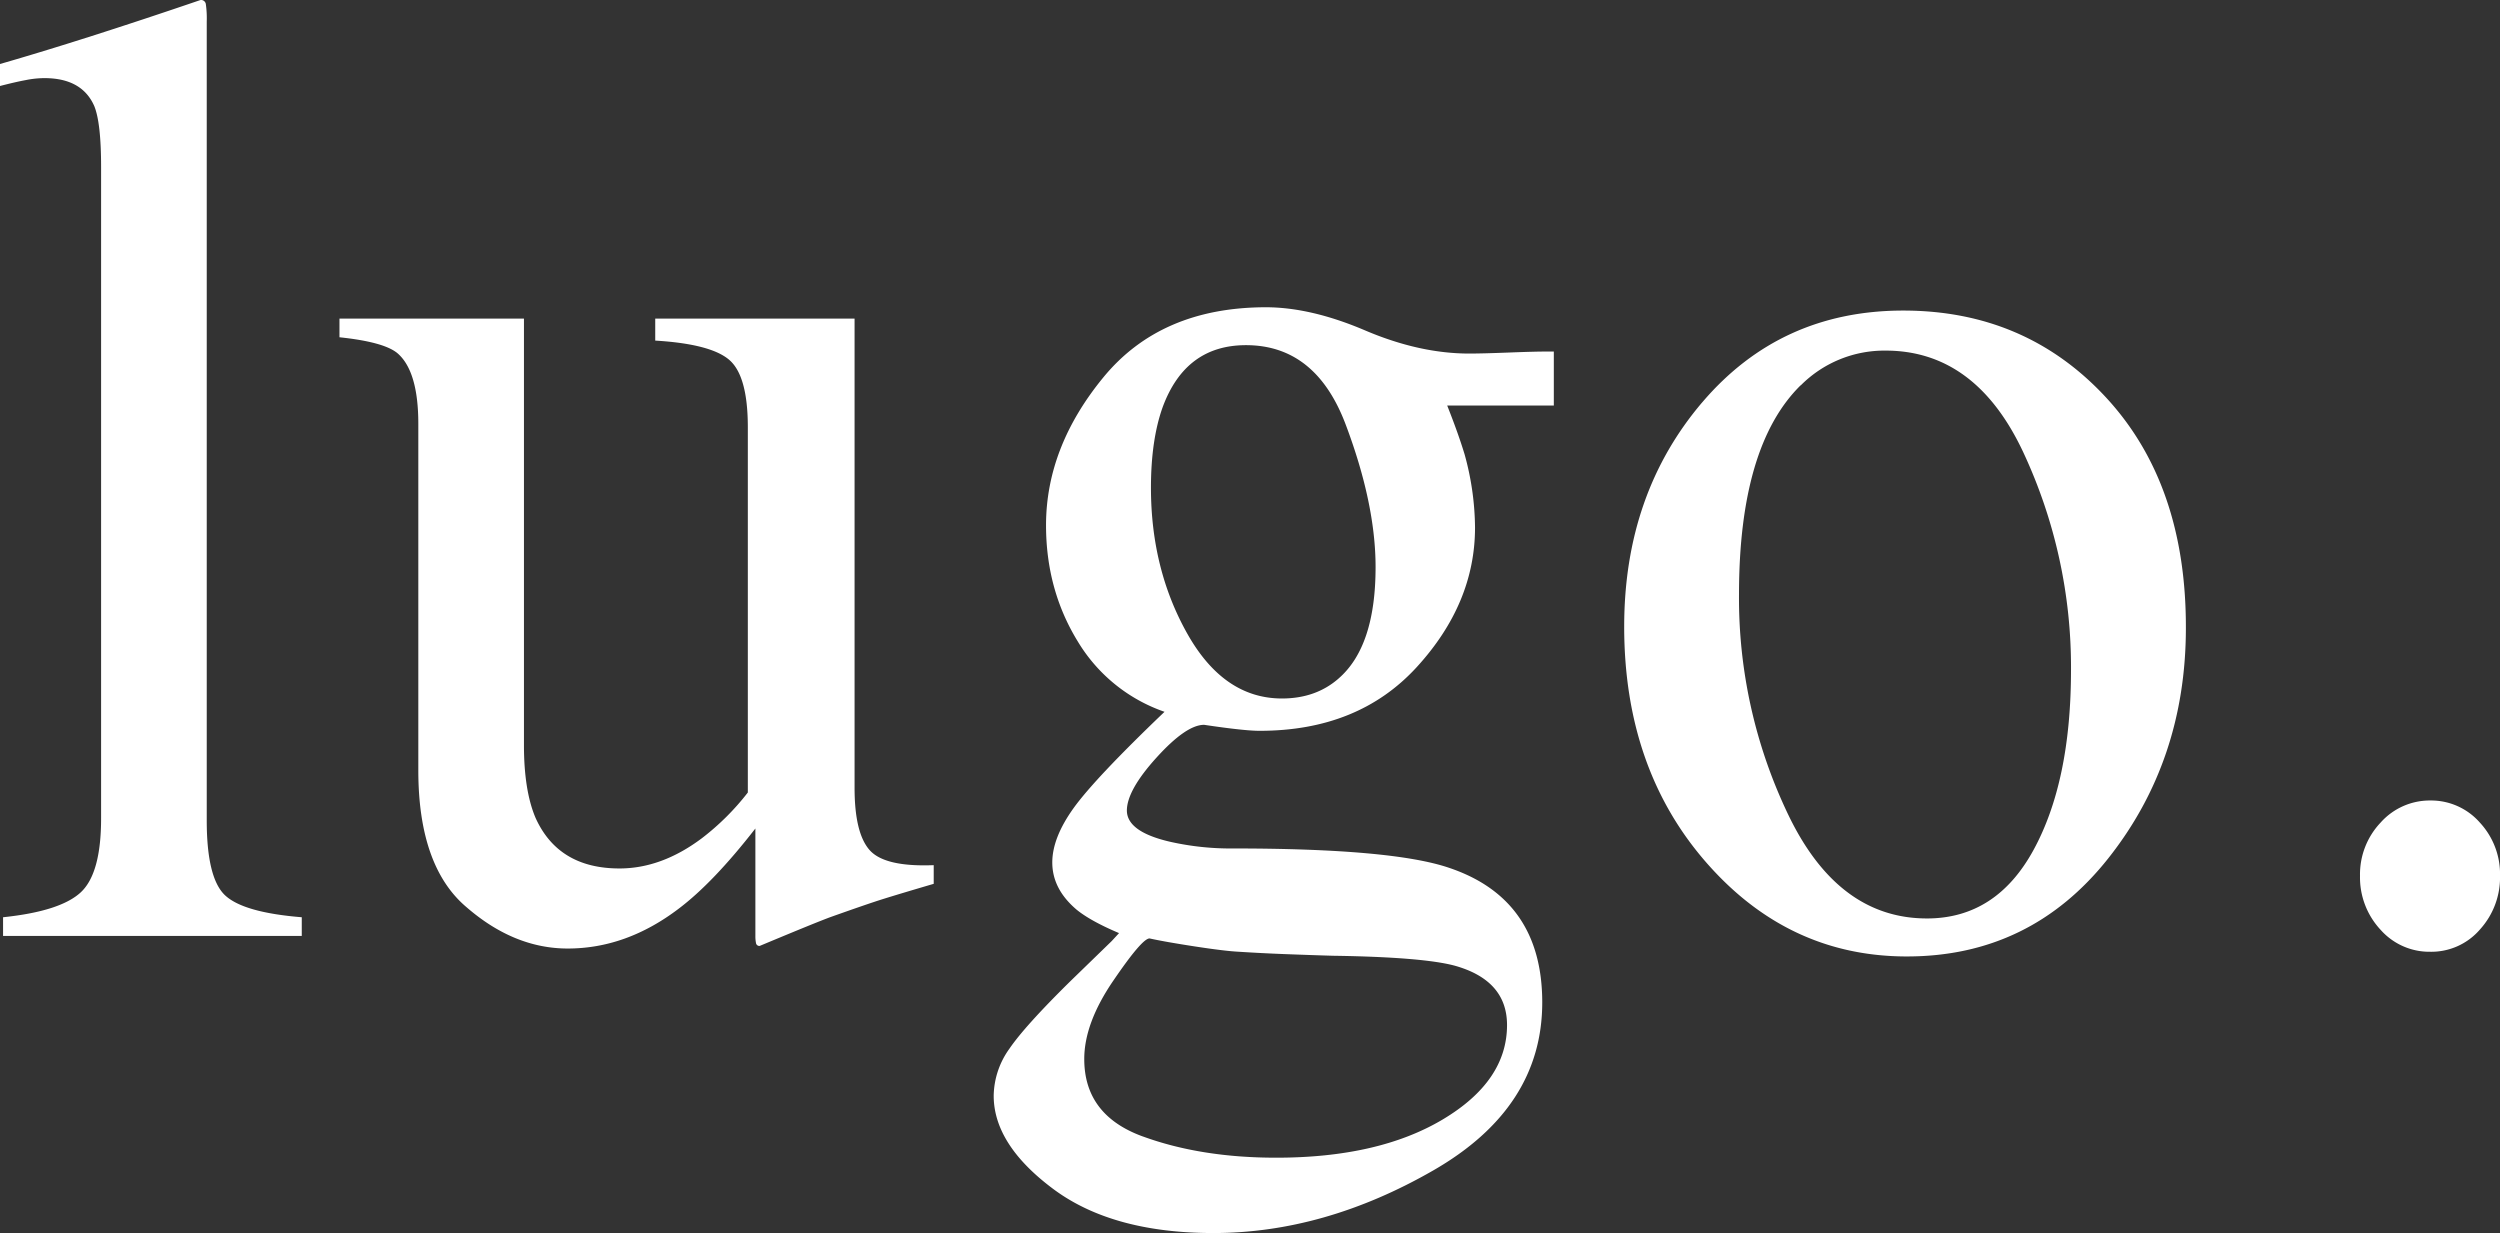 <svg xmlns="http://www.w3.org/2000/svg" xmlns:xlink="http://www.w3.org/1999/xlink" viewBox="0 0 864 426.14"><rect x="0" y="0" width="864" height="426.14" fill="#333333" stroke="none"/><defs><style>.cls-1{fill:none;}.cls-2{clip-path:url(#clip-path);}.cls-3{fill:#fff;}</style><clipPath id="clip-path" transform="translate(0)"><rect class="cls-1" width="864" height="426.14"/></clipPath></defs><title>lugo-logo-w</title><g id="Capa_2" data-name="Capa 2"><g id="Capa_1-2" data-name="Capa 1"><g class="cls-2"><path class="cls-3" d="M1.06,317q19.85-2.07,26.88-8.64t7-25.68v-225q0-15.2-2.35-21Q28.36,27,15.35,27a33.18,33.18,0,0,0-6.5.69Q5.33,28.34,0,29.72v-7.6Q28.79,13.83,69.31,0a1.67,1.67,0,0,1,1.82,1.38,34.57,34.57,0,0,1,.32,6V283.56q0,20,6.39,25.91T104.29,317v6.45H1.06Z" transform="translate(0)"/><path class="cls-3" d="M181.08,110.11V257.53q0,15.68,4,25.11,7.9,17.5,29,17.5,14.51,0,28.37-10.36a86.75,86.75,0,0,0,16-15.89V147.66q0-17.74-6.4-23.27t-25.6-6.68v-7.6h68.89V272.27q0,15.68,5.22,21.54T322.69,299v6.45q-11.73,3.45-17.27,5.18T286.86,317q-5.55,2.07-24.31,9.91a1.17,1.17,0,0,1-1.28-1,11.6,11.6,0,0,1-.21-2.42V286.33Q246.54,305,234.61,314q-18.13,13.81-38.4,13.81-18.54,0-35-14.3-16.63-14.07-16.64-47.28V146.5q0-18.28-7.25-24.46-4.69-3.87-20-5.48v-6.45Z" transform="translate(0)"/><path class="cls-3" d="M372.28,221.36q-10.77-17.73-10.77-39.84,0-27,19.84-51.14t56.09-24.19q15.57,0,34.34,8t36,8q4.49,0,13.55-.35t13.11-.35H537v18.66H500.15q3.83,9.67,6,16.82a97.06,97.06,0,0,1,3.62,25.34q0,26.25-20.16,48.26t-54.28,22q-5.32,0-19.19-2.07-6.18,0-16.42,11.29T389.45,280.1q0,7.38,15,10.83a95.15,95.15,0,0,0,21.78,2.3q54.9,0,74.55,6.68Q533,310.74,533,346.44q0,36.4-37.65,58.05t-76,21.65q-35,0-55.46-15.31t-20.47-32.14a28.48,28.48,0,0,1,5.42-16.24q5.42-7.95,21.35-23.61l14-13.59,2.55-2.77q-9.75-4.12-14.61-8.05-8.46-7.14-8.46-16.36,0-8.52,7.35-18.77T402.46,246a56.54,56.54,0,0,1-30.18-24.65m22.61,171.38q20.16,7.38,46.18,7.37,35.4,0,57.58-13.24t22.18-32.6q0-15.43-18-20.5-11.11-3-42.1-3.45c-5.27-.15-10.83-.35-16.67-.57s-11.19-.51-16-.82q-4.71-.23-15.17-1.84t-15.6-2.76q-2.58,0-12.47,14.51-10.11,14.75-10.1,27.18,0,19.35,20.15,26.72M462.6,234.5Q475.4,223.43,475.4,196q0-21.89-10.34-49.3t-34.45-27.41q-20.89,0-28.79,21.42-4.05,11.3-4.05,27.88,0,28.11,12.58,50.44T443,241.4q11.73,0,19.61-6.9" transform="translate(0)"/><path class="cls-3" d="M588.34,139q27-31.66,69.42-31.67,42.22,0,70,29.95T755.44,217q0,45.84-26.87,79.7T659,330.55q-40.95,0-69.32-32.48t-28.36-81.54q0-45.84,27-77.52m34-5.87Q601,154.11,601,205.47a172.88,172.88,0,0,0,17.2,76.47q17.19,35.47,47.75,35.48,23.94,0,36.87-23.73t12.92-62.19a175.35,175.35,0,0,0-16.45-75.09q-16.46-35.25-47.65-35.24a40.74,40.74,0,0,0-29.28,12" transform="translate(0)"/><path class="cls-3" d="M822.62,321.22a26.55,26.55,0,0,1-7-18.54,26,26,0,0,1,7.15-18.43,22.74,22.74,0,0,1,17.17-7.6,22.42,22.42,0,0,1,17.07,7.6,26.2,26.2,0,0,1,7,18.43,26.77,26.77,0,0,1-6.93,18.54,22.16,22.16,0,0,1-17.17,7.71,22.52,22.52,0,0,1-17.28-7.71" transform="translate(0)"/></g></g></g></svg>